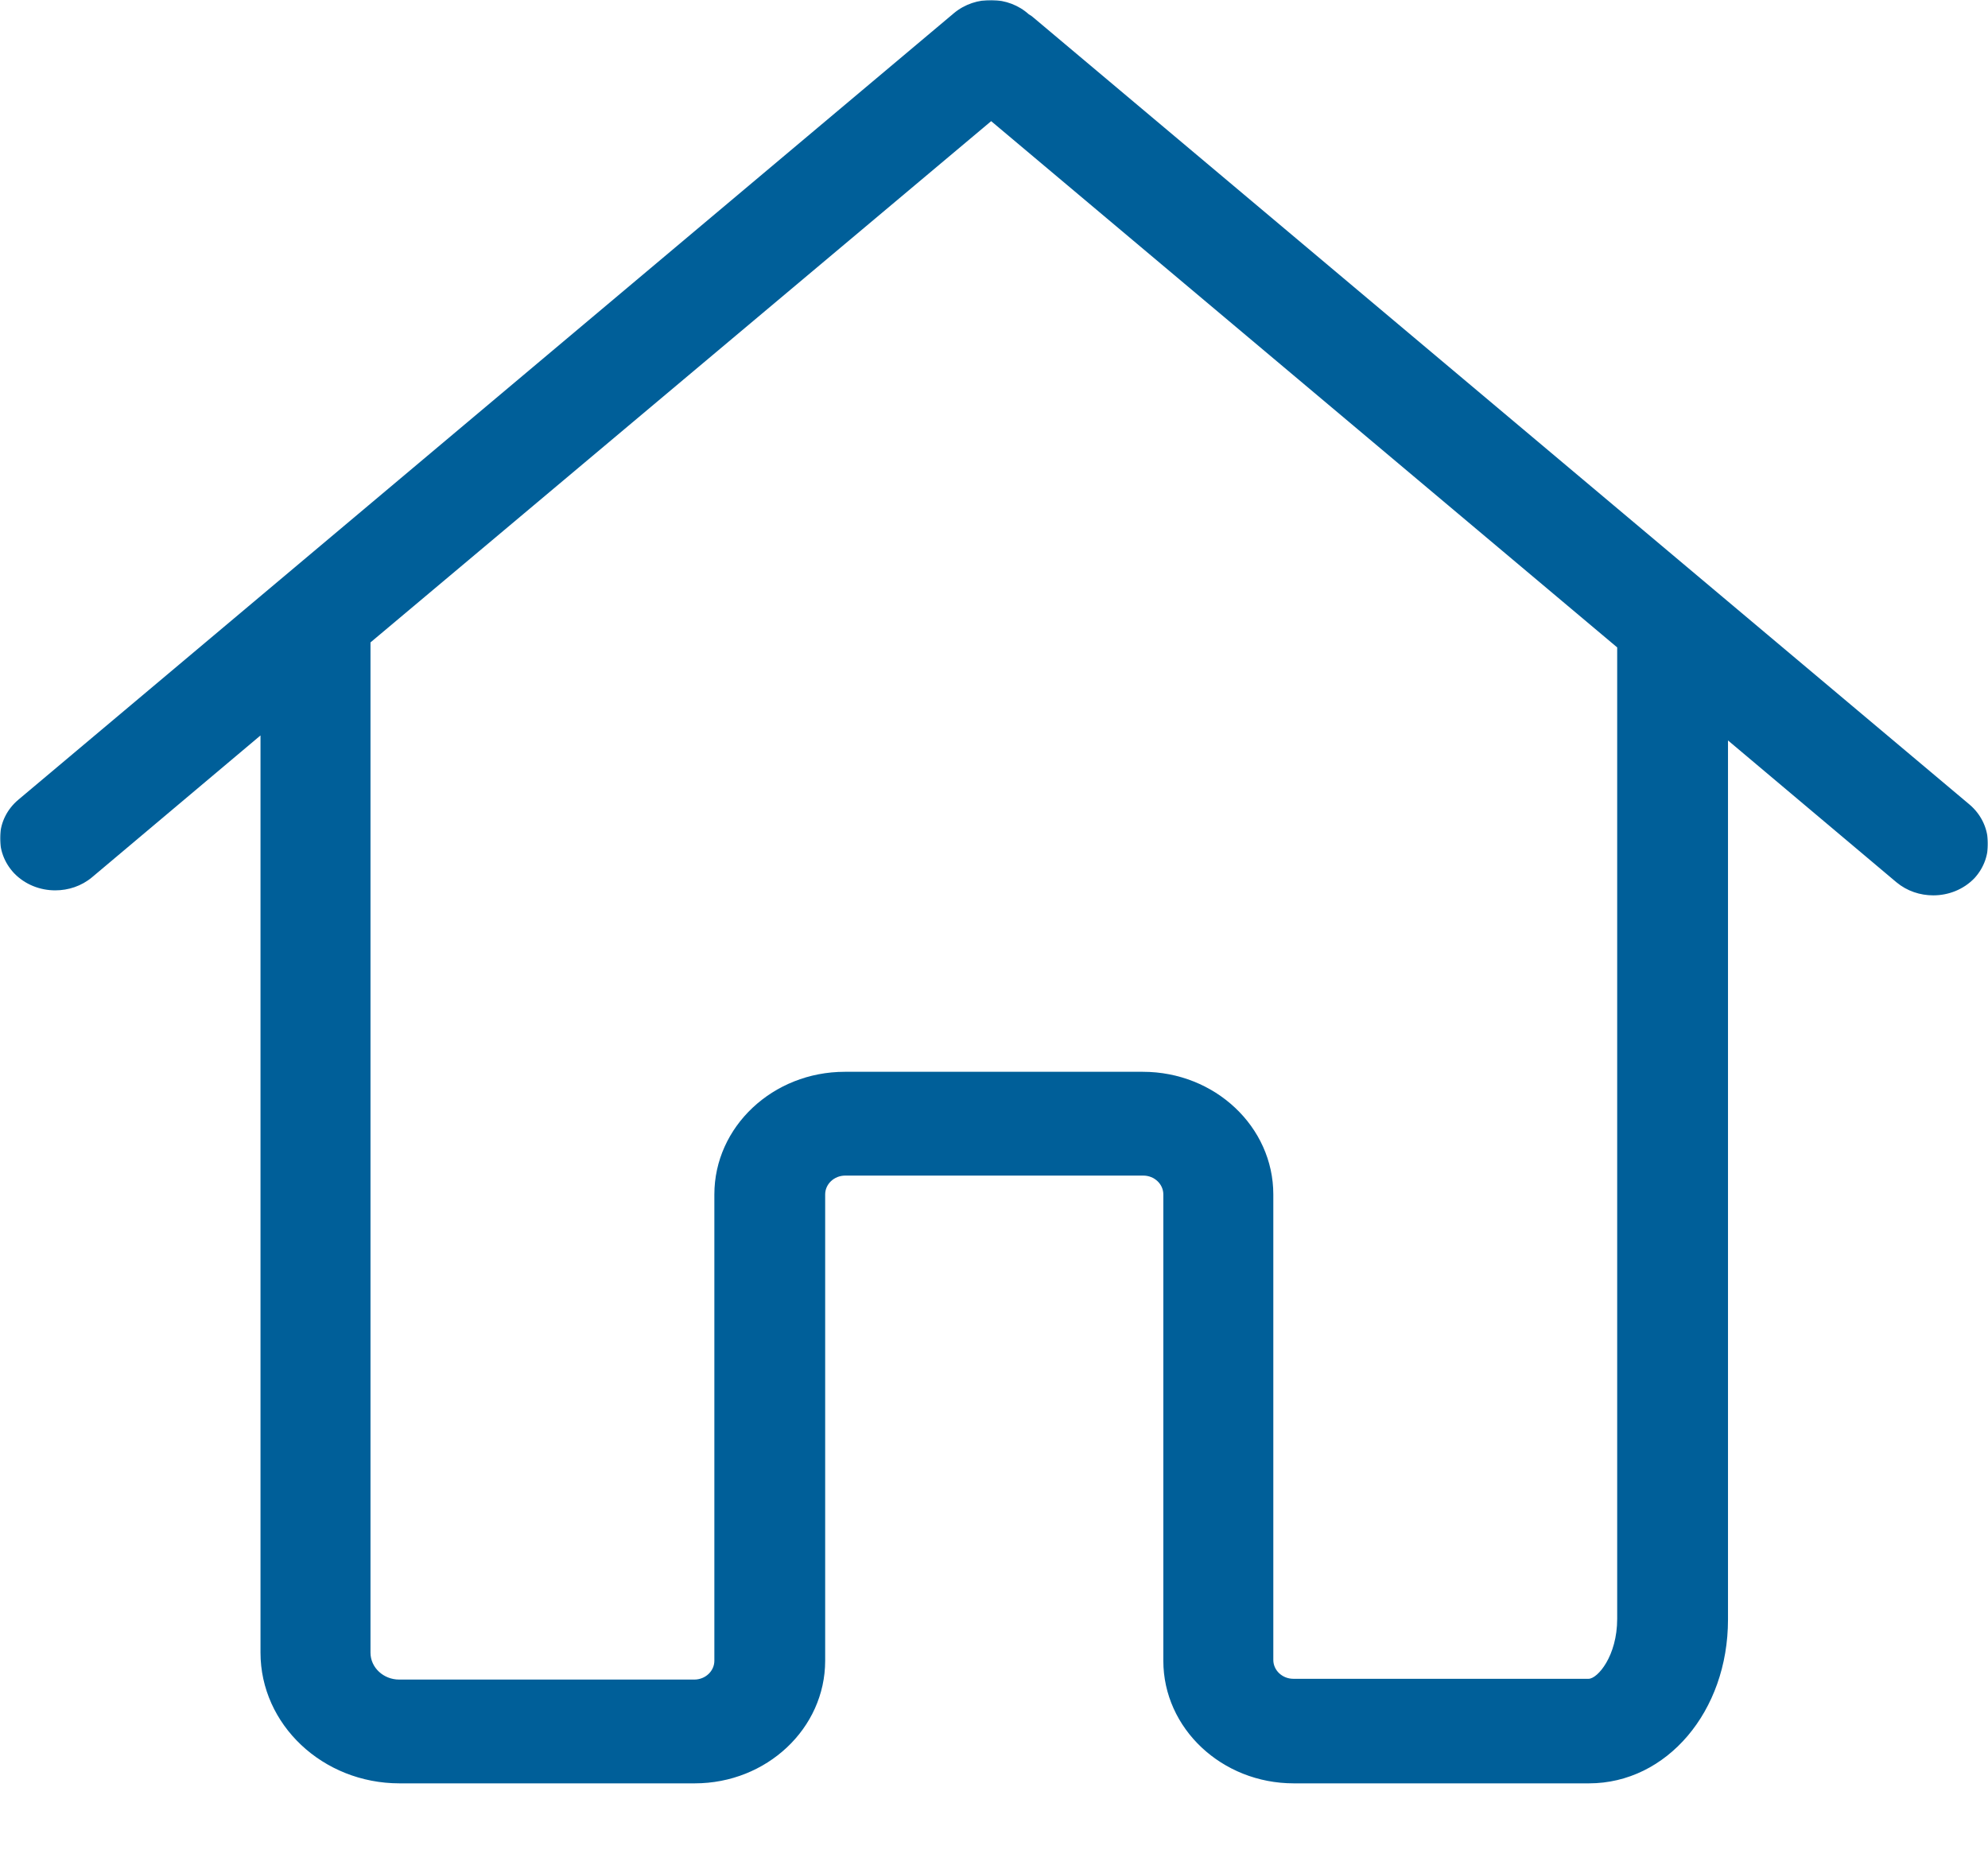 <?xml version="1.0" encoding="UTF-8"?> <svg xmlns="http://www.w3.org/2000/svg" width="800" height="752" viewBox="0 0 800 752" fill="none"><mask id="mask0_83_136" style="mask-type:luminance" maskUnits="userSpaceOnUse" x="0" y="0" width="800" height="752"><path d="M800 0H0V752H800V0Z" fill="white"></path></mask><g mask="url(#mask0_83_136)"><path d="M792.61 323.748L416.14 7.293C415.48 6.674 414.82 6.21 414 5.746C405.77 -1.678 392.61 -1.988 383.89 5.282L7.42 321.737C-1.8 329.471 -2.46 342.617 5.61 351.279C10.05 355.919 16.14 358.239 22.23 358.239C27.49 358.239 32.76 356.538 37.03 352.98L104.83 295.907V307.043V472.231V664.95C104.83 693.87 129.84 717.54 160.77 717.54C161.26 717.54 161.59 717.54 162.09 717.54C162.58 717.54 162.91 717.54 163.4 717.54H279.57C308.53 717.54 332.06 695.42 332.06 668.2V480.583C332.06 476.407 335.68 473.004 340.12 473.004H460.07C464.52 473.004 468.14 476.407 468.14 480.583V668.2C468.14 695.42 491.67 717.54 520.63 717.54H639.43C670.69 717.54 695.37 688.61 695.37 651.648V479.655V427.067V297.918L763.16 354.991C767.44 358.549 772.7 360.25 777.97 360.25C784.06 360.25 790.15 357.93 794.59 353.29C802.49 344.628 801.66 331.481 792.61 323.748ZM650.78 426.913V479.501V651.339C650.78 666.34 642.88 675.47 639.26 675.47H520.46C516.02 675.47 512.4 672.06 512.4 667.89V480.583C512.4 453.361 488.87 431.243 459.91 431.243H339.96C311 431.243 287.47 453.361 287.47 480.583V668.2C287.47 672.37 283.85 675.78 279.41 675.78H163.24C162.75 675.78 162.42 675.78 161.92 675.78C161.43 675.78 161.1 675.78 160.61 675.78C154.35 675.78 149.09 670.98 149.09 664.95V472.076V306.889V258.477L398.86 48.744L650.78 260.488V426.913Z" fill="#005F99"></path></g></svg> 
